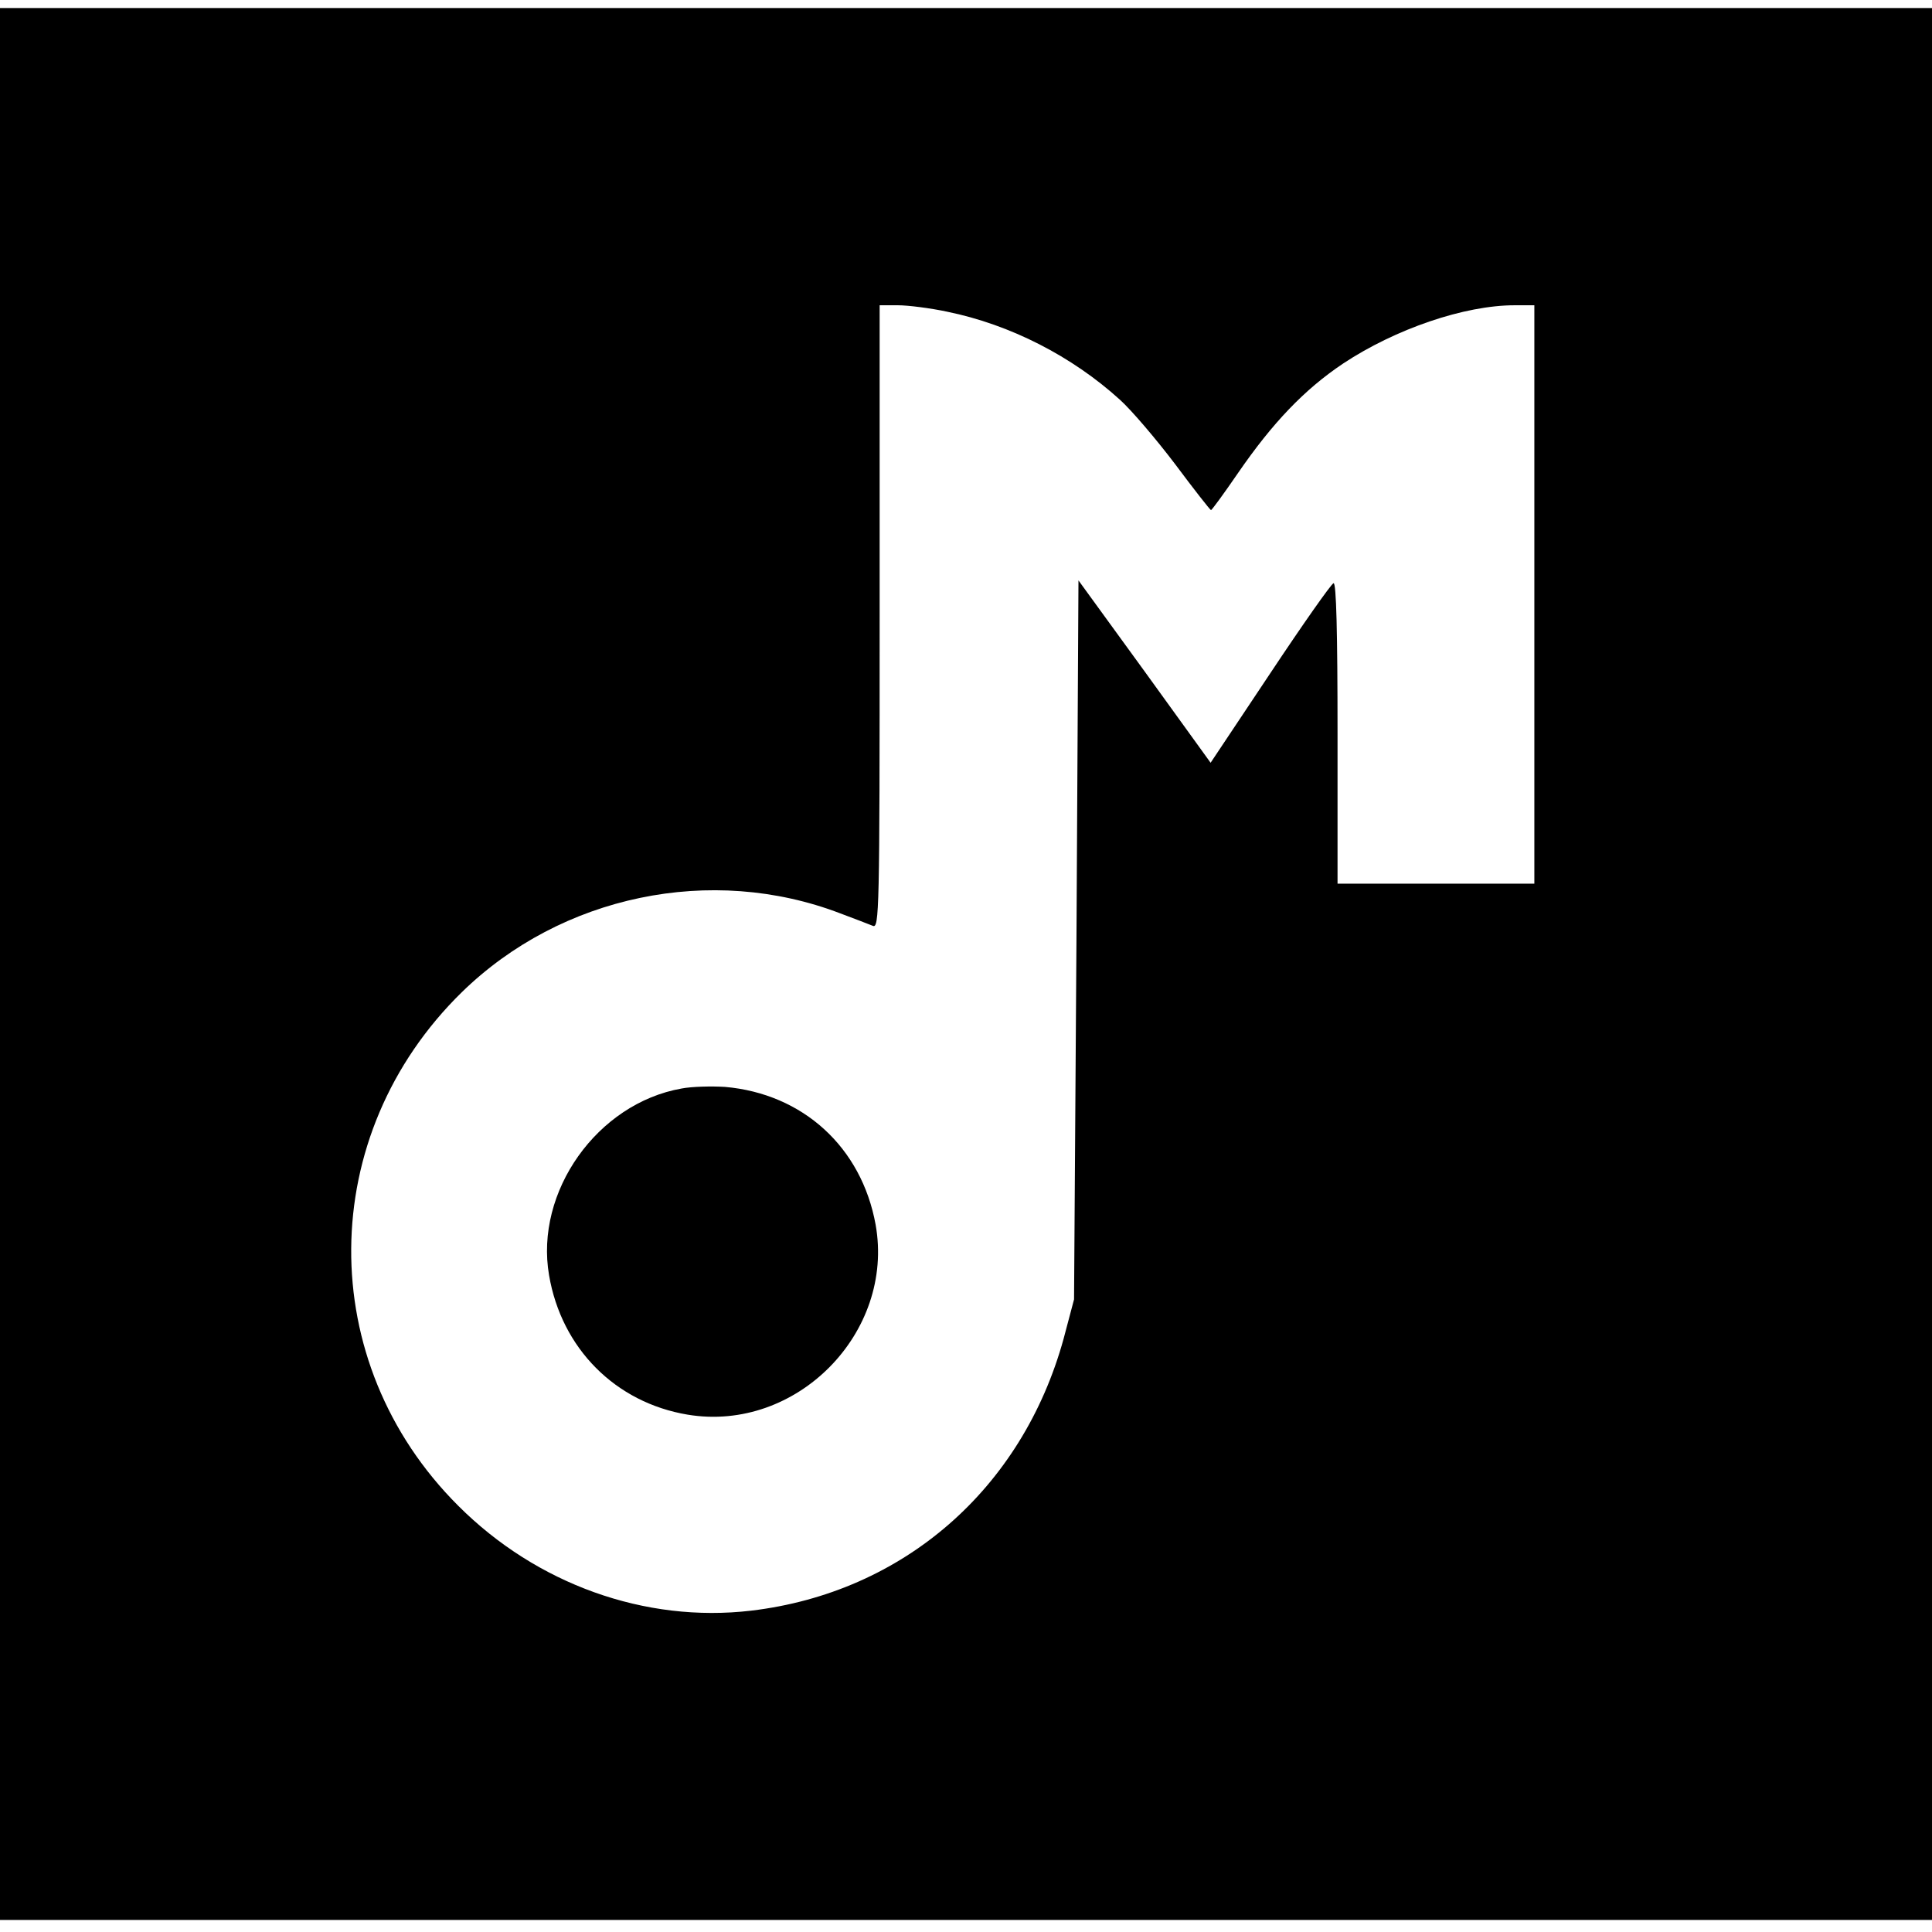 <?xml version="1.0" standalone="no"?>
<!DOCTYPE svg PUBLIC "-//W3C//DTD SVG 20010904//EN"
 "http://www.w3.org/TR/2001/REC-SVG-20010904/DTD/svg10.dtd">
<svg version="1.0" xmlns="http://www.w3.org/2000/svg"
 width="481pt" height="481pt" viewBox="0 0 481 481"
 preserveAspectRatio="xMidYMid meet">
<g transform="translate(0,481) scale(0.1,-0.1)"
fill="#000000" stroke="none">
<path d="M0 2410 l0 -2380 2405 0 2405 0 0 2380 0 2380 -2405 0 -2405 0 0
-2380z m2358 1624 c157 -32 311 -111 430 -219 29 -26 91 -99 138 -161 47 -63
87 -114 89 -114 2 0 32 41 67 92 86 125 165 208 262 273 130 86 302 145 427
145 l49 0 0 -720 0 -720 -245 0 -245 0 0 376 c0 247 -3 375 -10 372 -6 -2 -77
-103 -158 -225 l-148 -222 -164 227 -165 227 -5 -895 -6 -895 -26 -98 c-103
-374 -399 -632 -778 -677 -264 -31 -534 66 -729 261 -359 358 -355 923 9 1279
247 241 621 319 942 196 35 -13 71 -27 81 -31 16 -7 17 34 17 769 l0 776 45 0
c25 0 81 -7 123 -16z"/>
<path d="M1697 2100 c-210 -37 -366 -257 -330 -465 31 -182 165 -317 345 -347
271 -45 516 204 468 473 -35 193 -181 326 -375 343 -33 2 -82 1 -108 -4z"/>
</g>
</svg>
